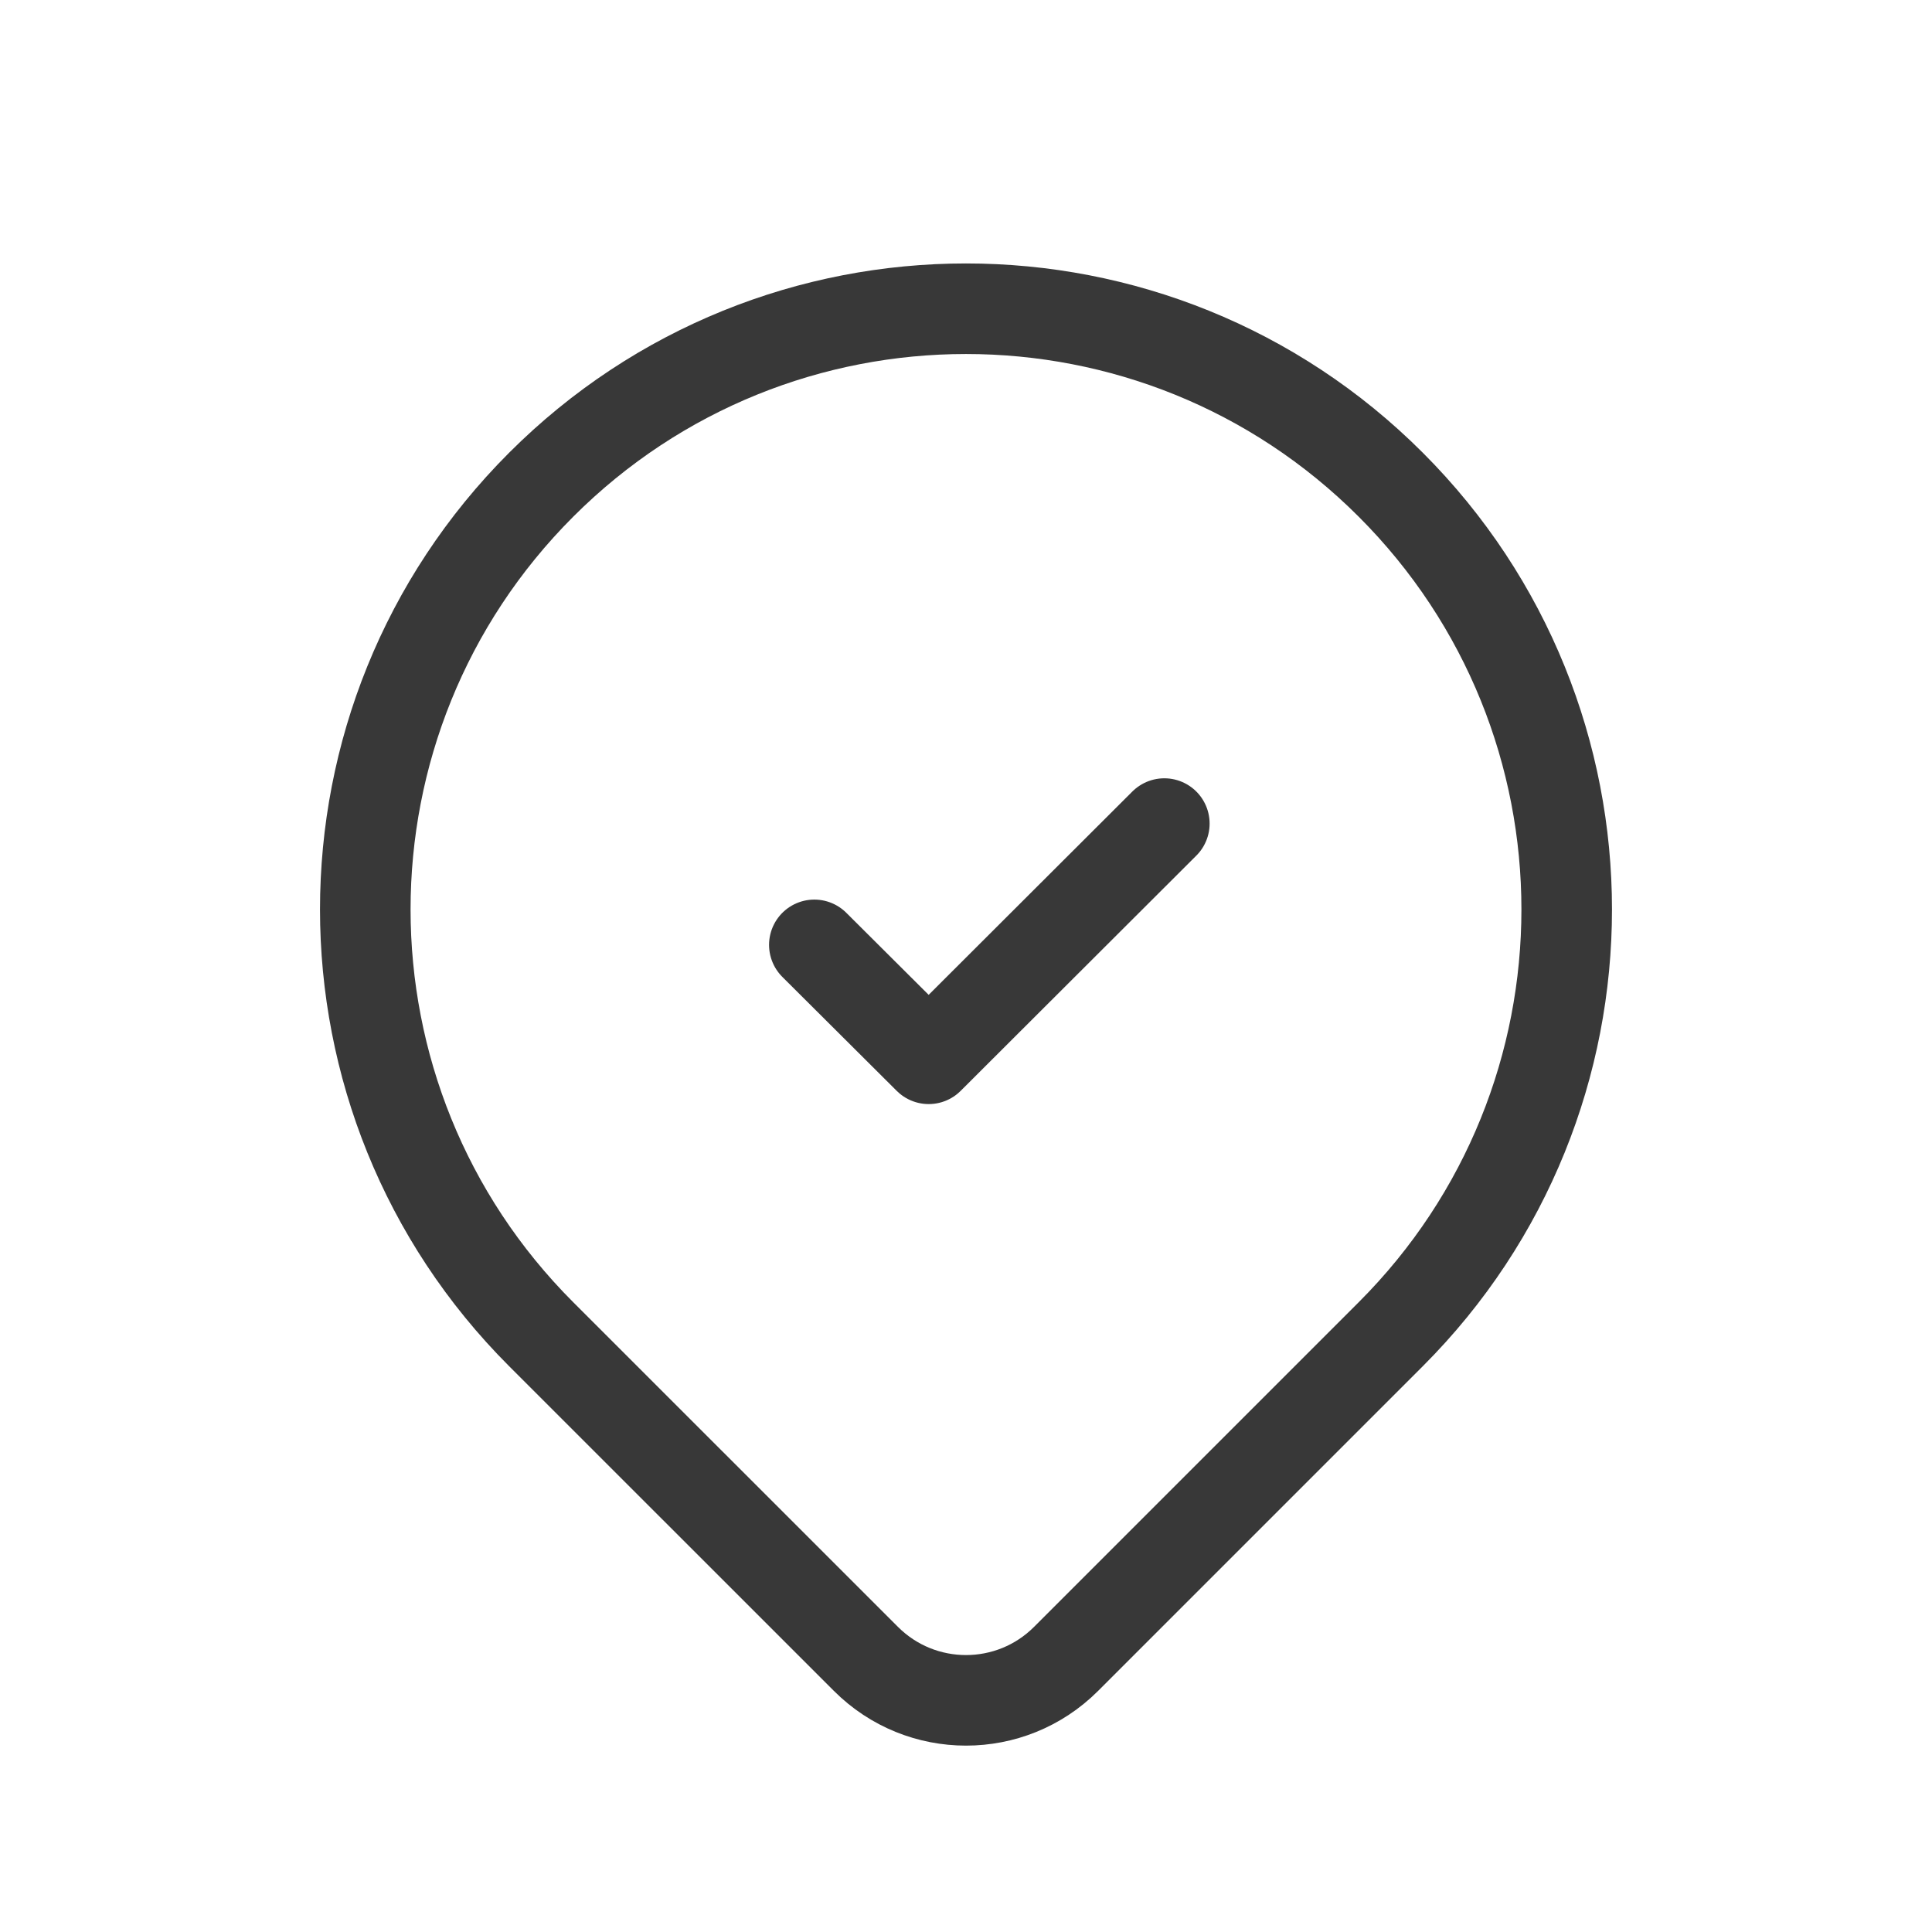 <svg width="32" height="32" viewBox="0 0 32 32" fill="none" xmlns="http://www.w3.org/2000/svg">
<path fill-rule="evenodd" clip-rule="evenodd" d="M23.035 8.028V8.028C26.921 11.913 26.921 18.213 23.035 22.099L17.658 27.476C16.742 28.392 15.258 28.392 14.342 27.476L8.964 22.099C5.079 18.213 5.079 11.913 8.964 8.028V8.028C12.85 4.142 19.15 4.142 23.035 8.028Z" stroke="#383838" stroke-width="1.5" stroke-linecap="round" stroke-linejoin="round"/>
<path d="M19.285 13.641L15.382 17.537L13.488 15.65" stroke="#383838" stroke-width="1.5" stroke-linecap="round" stroke-linejoin="round"/>
</svg>
